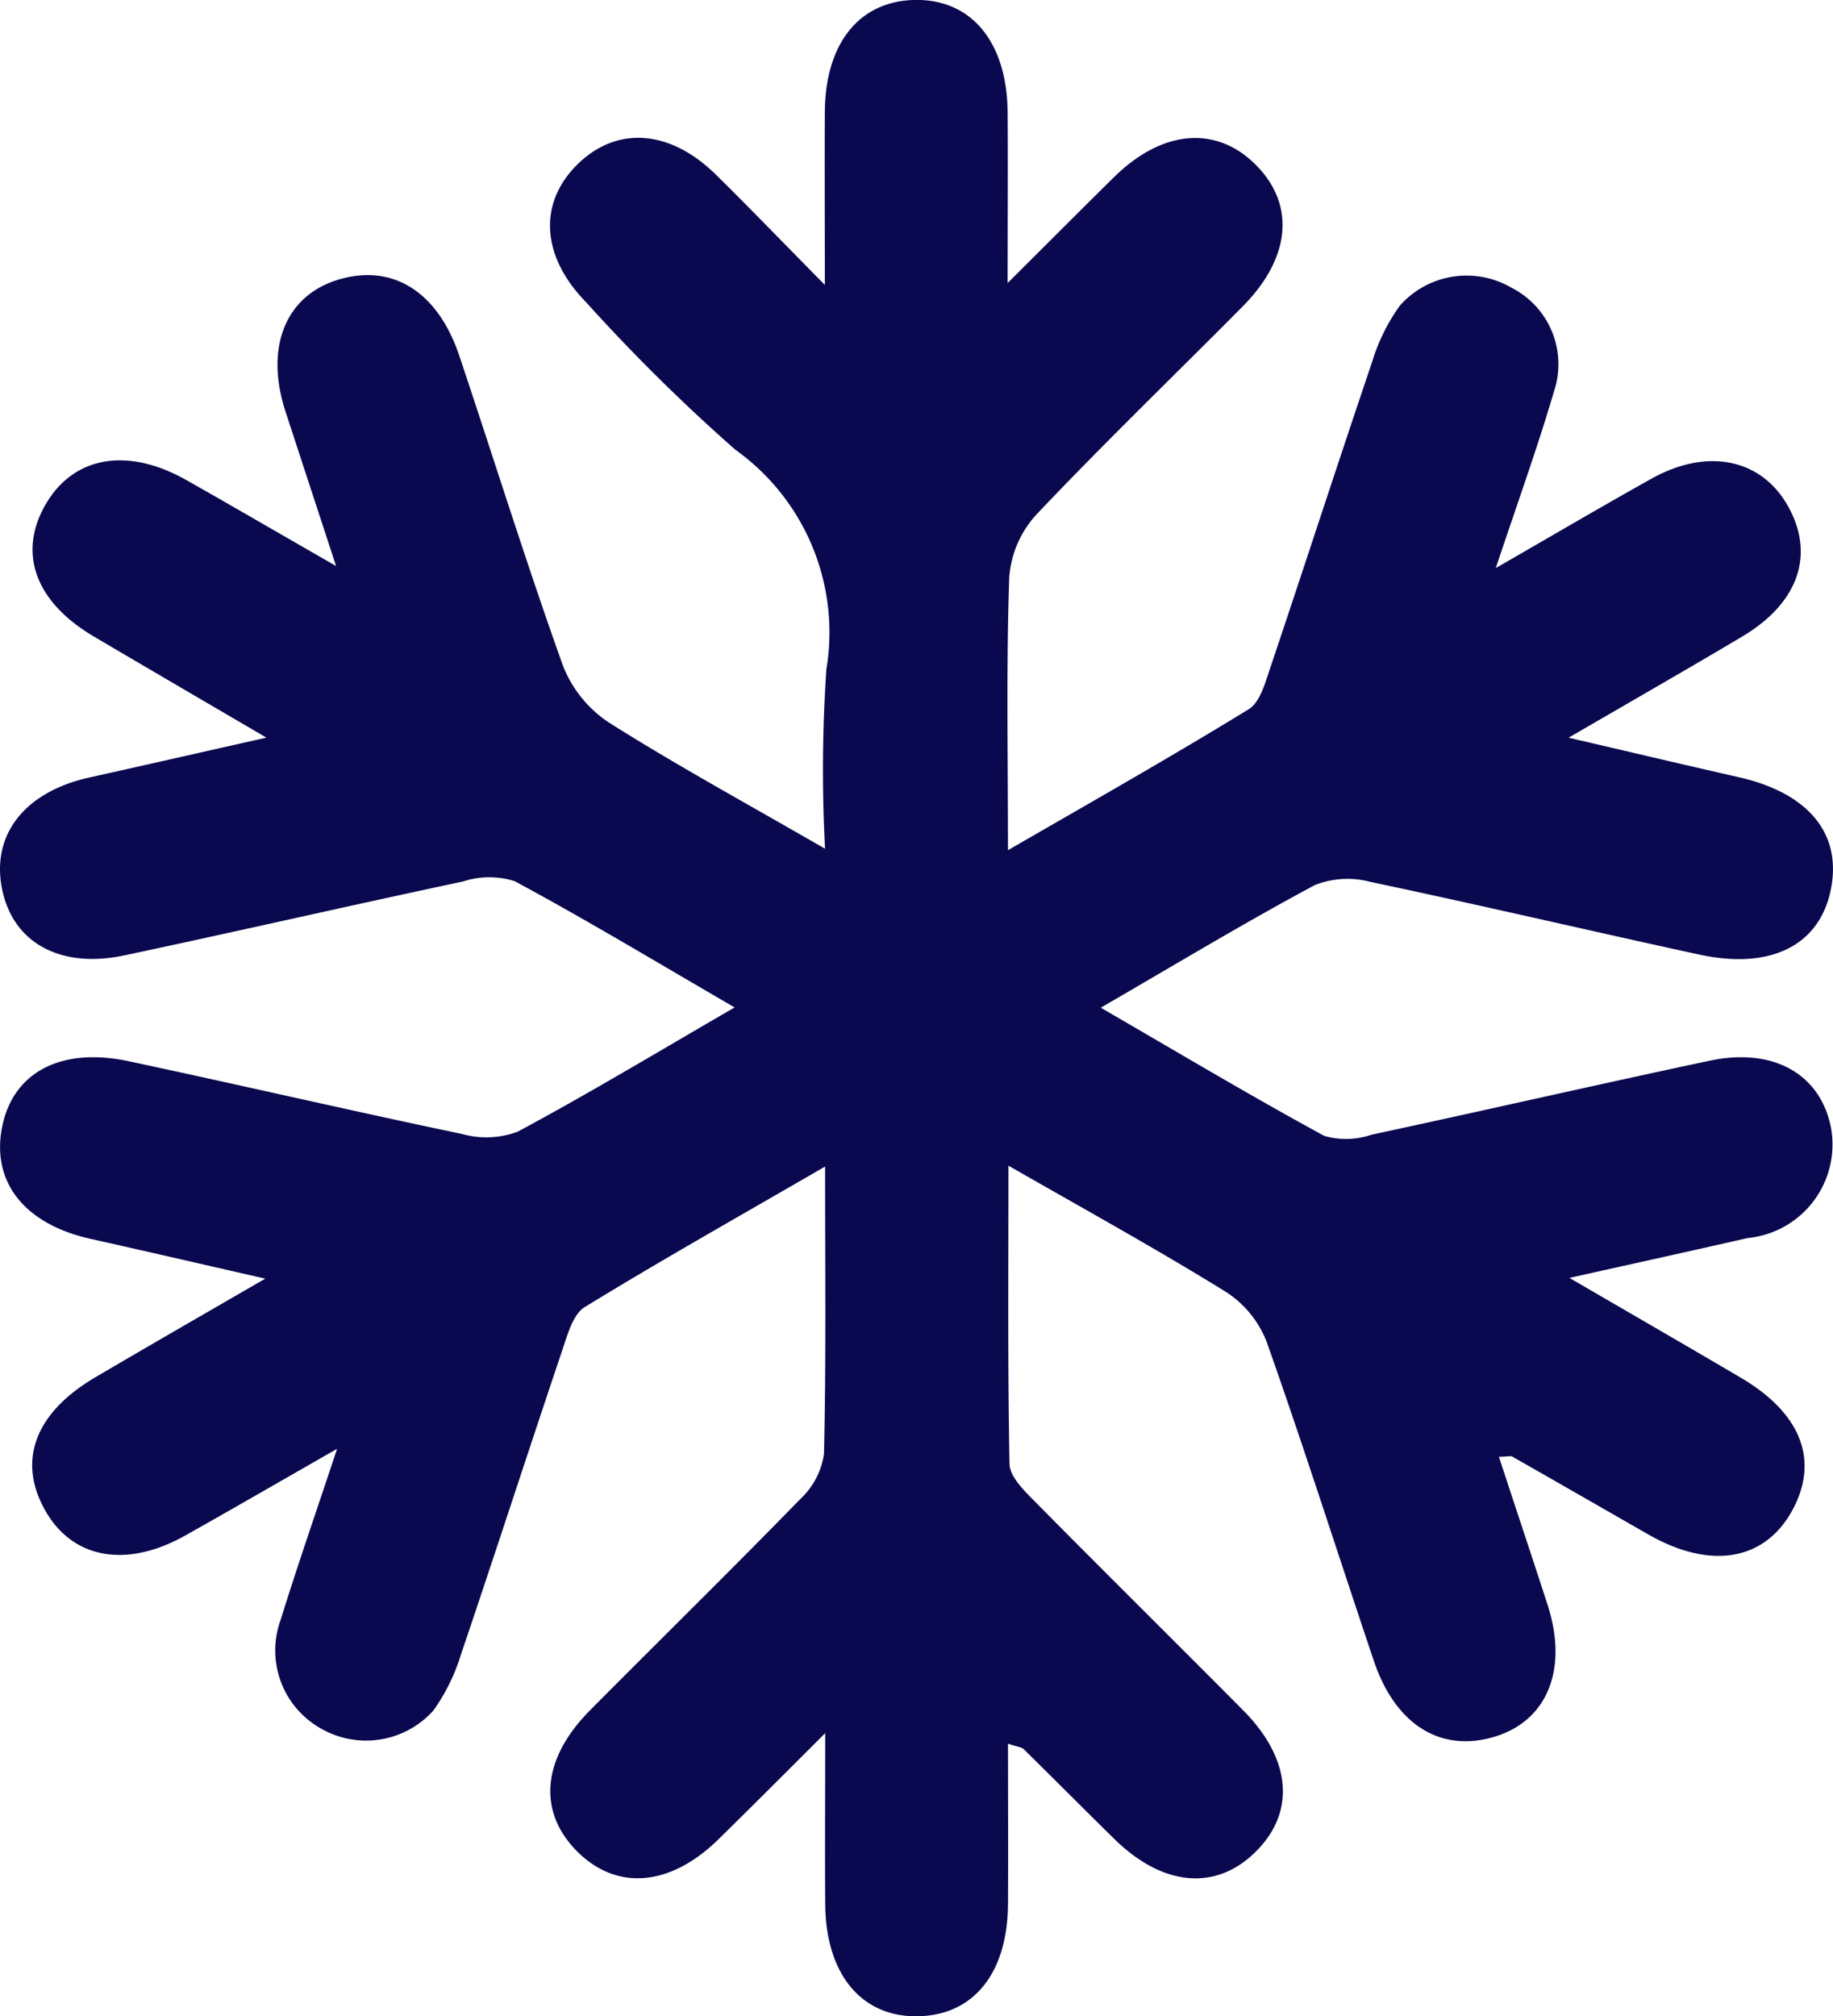 <svg xmlns="http://www.w3.org/2000/svg" xmlns:xlink="http://www.w3.org/1999/xlink" id="Group_3825" data-name="Group 3825" width="44.861" height="49.338" viewBox="0 0 44.861 49.338"><defs><clipPath id="clip-path"><rect id="Rectangle_2695" data-name="Rectangle 2695" width="44.861" height="49.338" fill="#0a094f"></rect></clipPath></defs><g id="Group_3825-2" data-name="Group 3825" clip-path="url(#clip-path)"><path id="Path_30467" data-name="Path 30467" d="M36.684,35.643c.4,1.223.8,2.417,1.187,3.612.513,1.569.011,2.838-1.276,3.235-1.321.408-2.44-.275-2.971-1.849-.876-2.6-1.707-5.218-2.623-7.806a2.55,2.55,0,0,0-.993-1.221c-1.684-1.041-3.421-2-5.327-3.091,0,2.561-.02,4.932.026,7.3.006.292.322.615.562.858,1.71,1.732,3.441,3.441,5.156,5.168,1.183,1.192,1.289,2.489.306,3.462s-2.283.845-3.468-.322c-.74-.727-1.47-1.463-2.21-2.19-.048-.047-.138-.051-.383-.133,0,1.346.008,2.636,0,3.927-.013,1.682-.834,2.706-2.181,2.742-1.394.038-2.28-1.017-2.293-2.748-.01-1.274,0-2.547,0-4.179-1,1-1.8,1.8-2.6,2.586-1.185,1.167-2.494,1.281-3.467.311s-.875-2.263.315-3.46c1.715-1.726,3.452-3.43,5.15-5.173a1.869,1.869,0,0,0,.572-1.095c.053-2.267.027-4.536.027-7.033-2.069,1.2-4,2.284-5.882,3.439-.283.173-.415.655-.538,1.02-.839,2.488-1.646,4.987-2.489,7.473a4.717,4.717,0,0,1-.678,1.379,2.212,2.212,0,0,1-2.724.455,2.189,2.189,0,0,1-1.016-2.667c.409-1.317.862-2.62,1.384-4.192-1.4.8-2.555,1.469-3.719,2.123-1.444.81-2.762.566-3.428-.621C.419,35.741.857,34.569,2.334,33.7c1.3-.764,2.6-1.512,4.159-2.413-1.609-.367-2.946-.676-4.286-.976C.594,29.949-.22,28.916.054,27.565c.269-1.325,1.433-1.949,3.087-1.6,2.724.581,5.439,1.211,8.165,1.782a2.2,2.2,0,0,0,1.363-.056c1.751-.938,3.454-1.966,5.31-3.04-1.87-1.085-3.6-2.13-5.383-3.09a2.069,2.069,0,0,0-1.264.008c-2.764.587-5.518,1.22-8.282,1.807-1.569.333-2.711-.3-2.991-1.582-.293-1.346.525-2.411,2.12-2.768,1.353-.3,2.7-.608,4.341-.977-1.561-.914-2.886-1.686-4.207-2.465C.859,14.733.422,13.525,1.125,12.328c.687-1.169,2-1.394,3.442-.578,1.142.646,2.275,1.307,3.658,2.1-.462-1.411-.85-2.593-1.236-3.775C6.477,8.511,6.981,7.241,8.27,6.846c1.322-.405,2.439.277,2.969,1.854.848,2.527,1.639,5.074,2.537,7.583a2.956,2.956,0,0,0,1.132,1.4c1.644,1.039,3.355,1.971,5.284,3.084a36.71,36.71,0,0,1,.032-4.384A5.489,5.489,0,0,0,18,11.007a44.638,44.638,0,0,1-3.658-3.614c-1.1-1.125-1.172-2.426-.206-3.374s2.266-.846,3.382.252c.814.8,1.607,1.624,2.669,2.7,0-1.655-.008-2.948,0-4.241.014-1.675.846-2.7,2.192-2.731,1.391-.03,2.27,1.025,2.282,2.761.009,1.271,0,2.542,0,4.166,1.009-1.005,1.8-1.8,2.605-2.593,1.181-1.161,2.5-1.27,3.468-.3S31.6,6.3,30.412,7.5c-1.686,1.7-3.41,3.361-5.056,5.1A2.553,2.553,0,0,0,24.7,14.13c-.073,2.144-.031,4.292-.031,6.673,2.079-1.2,4.006-2.292,5.891-3.448.282-.173.408-.658.532-1.025.838-2.488,1.646-4.987,2.489-7.473a4.673,4.673,0,0,1,.679-1.378,2.179,2.179,0,0,1,2.722-.444,2.1,2.1,0,0,1,1.048,2.55c-.4,1.363-.884,2.7-1.422,4.315,1.432-.824,2.615-1.52,3.814-2.189,1.36-.759,2.679-.487,3.33.661.674,1.188.274,2.375-1.107,3.2-1.328.791-2.67,1.557-4.255,2.479,1.565.363,2.861.671,4.16.965,1.721.389,2.544,1.395,2.253,2.774-.284,1.348-1.473,1.945-3.217,1.567-2.684-.583-5.358-1.211-8.045-1.778a2.179,2.179,0,0,0-1.362.078c-1.715.918-3.382,1.925-5.239,3,1.911,1.107,3.67,2.158,5.469,3.136a1.9,1.9,0,0,0,1.153-.027c2.763-.593,5.518-1.225,8.282-1.812,1.555-.33,2.7.325,2.964,1.619a2.3,2.3,0,0,1-2.039,2.721c-1.352.309-2.706.606-4.358.975,1.564.91,2.886,1.672,4.2,2.446,1.482.874,1.921,2.037,1.245,3.257s-2,1.442-3.515.574c-1.106-.633-2.212-1.269-3.321-1.9-.055-.031-.143,0-.335,0" transform="translate(0 0)" fill="#0a094f"></path></g></svg>
